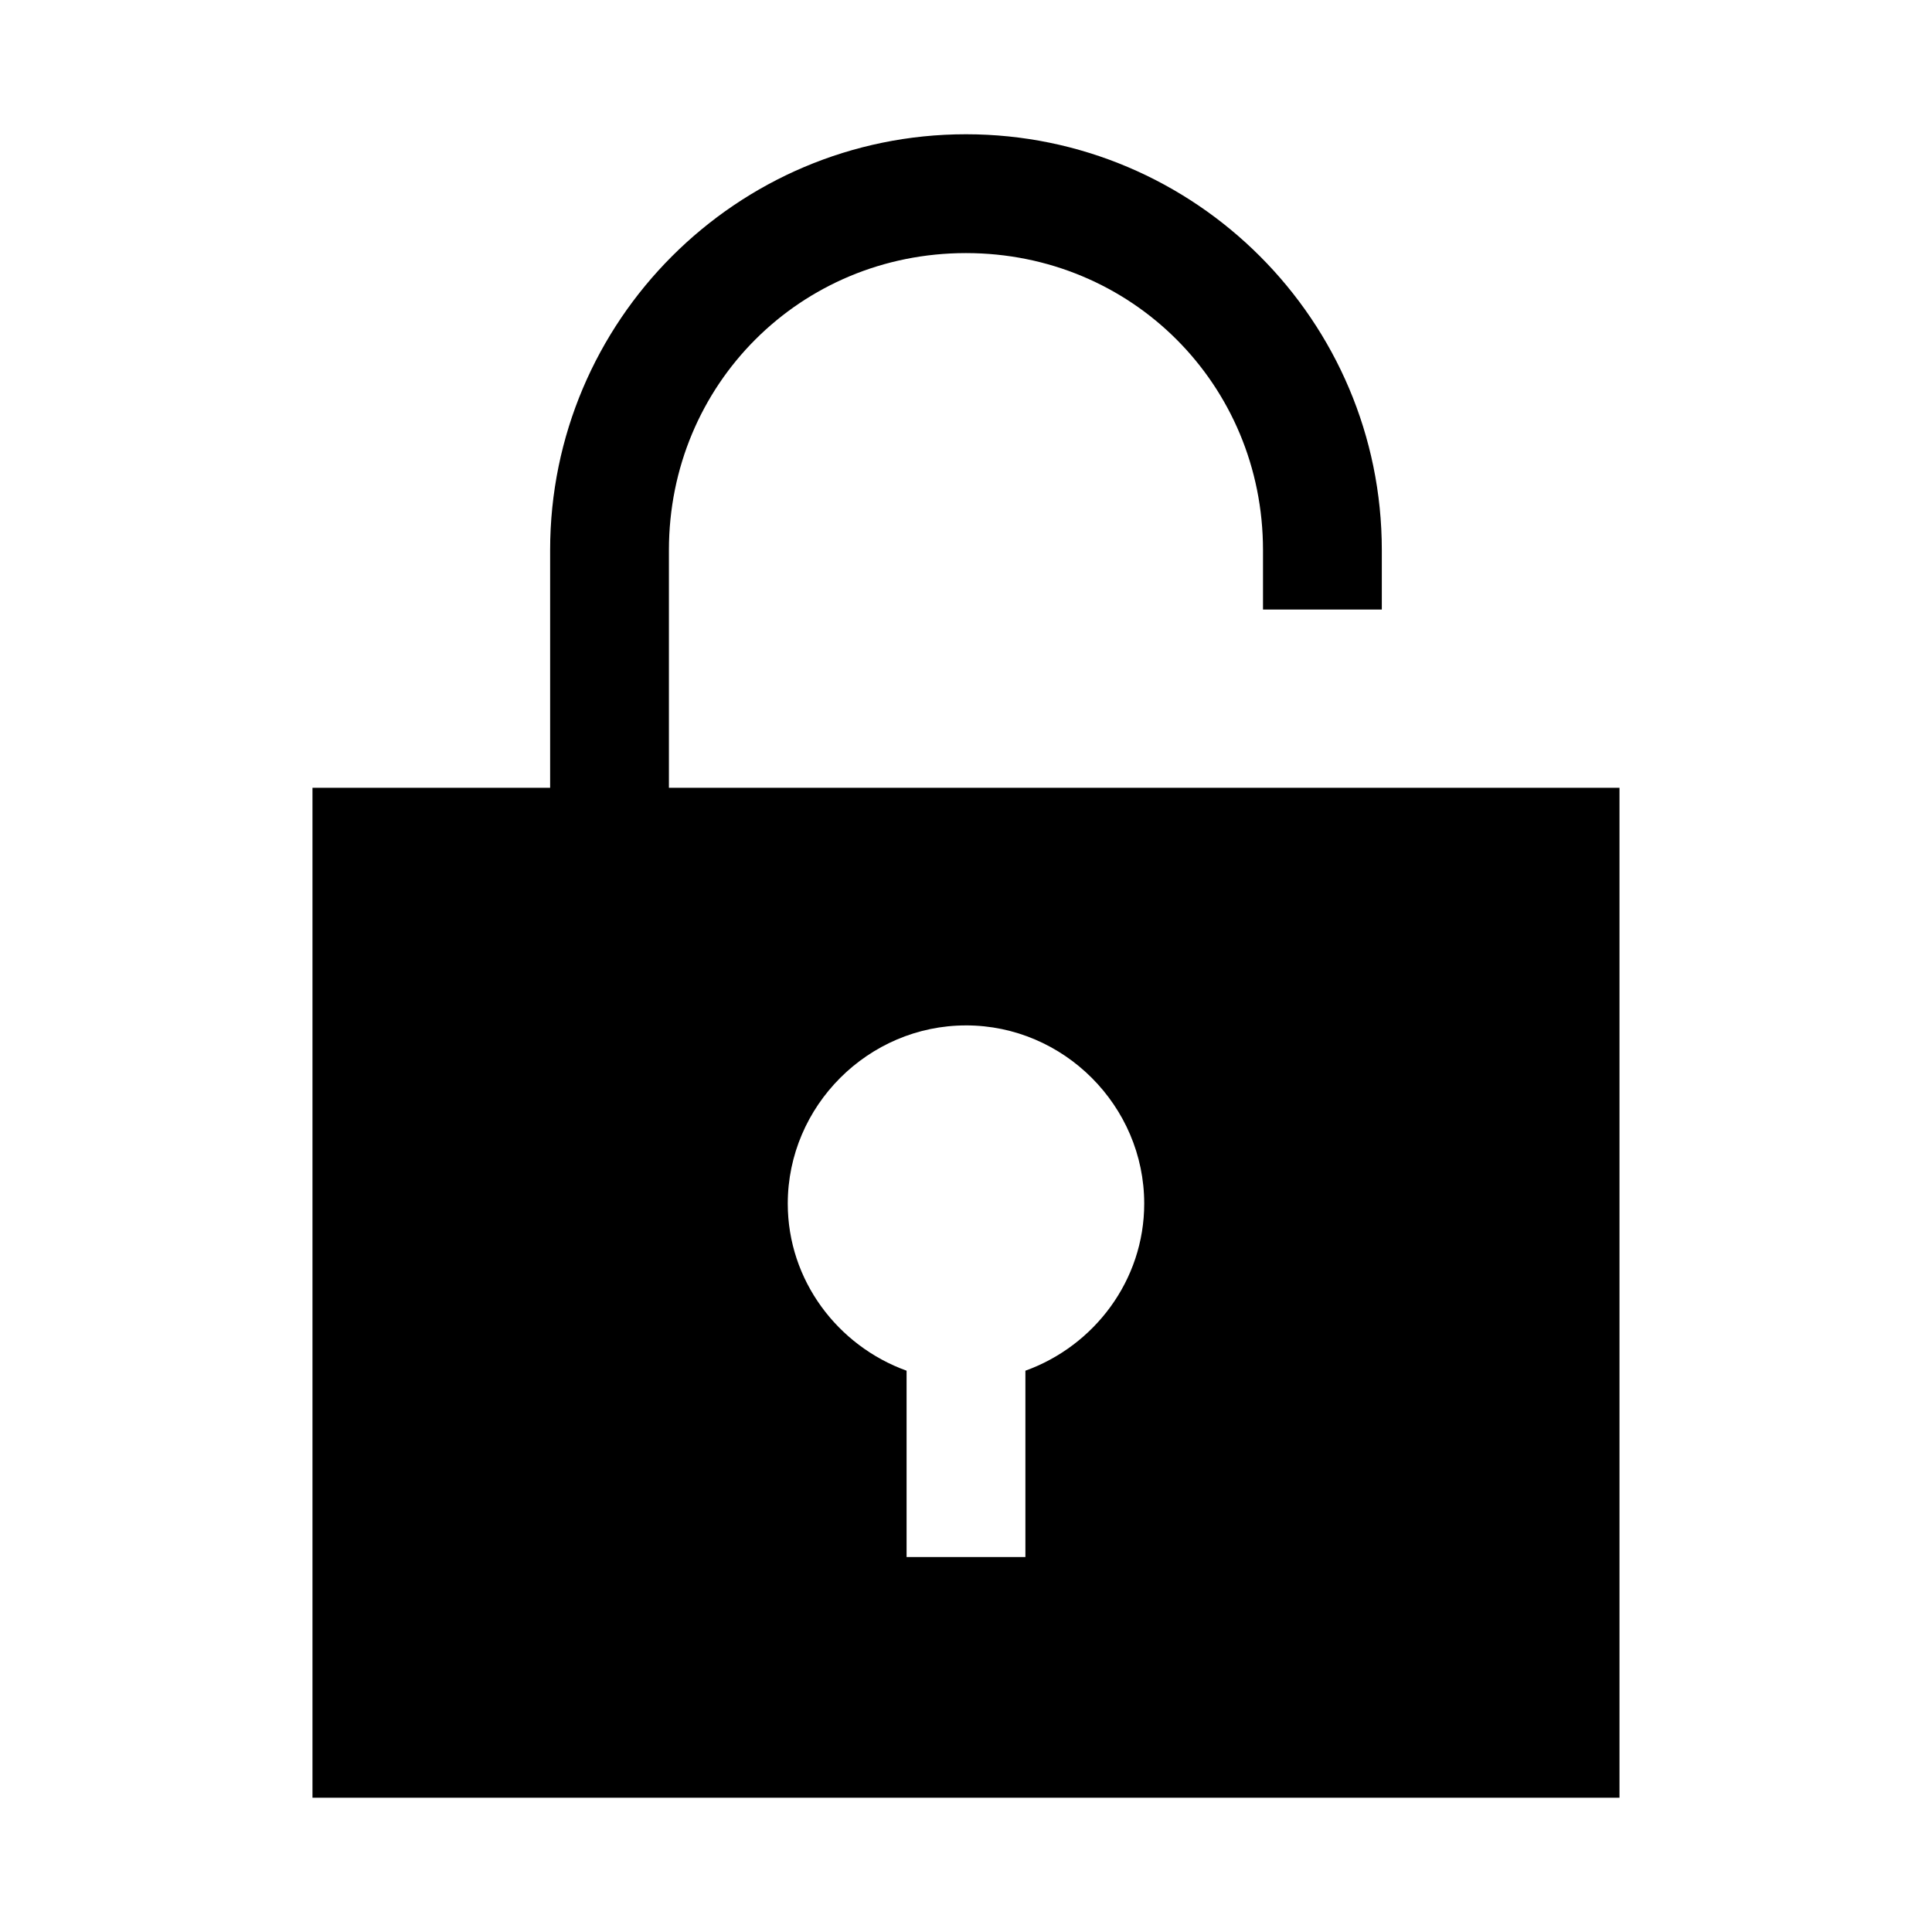 <?xml version="1.0" encoding="UTF-8"?>
<!-- Uploaded to: SVG Repo, www.svgrepo.com, Generator: SVG Repo Mixer Tools -->
<svg fill="#000000" width="800px" height="800px" version="1.1" viewBox="144 144 512 512" xmlns="http://www.w3.org/2000/svg">
 <path d="m400 179.58c-60.781 0-110.21 49.426-110.21 110.21v62.977h-62.98v267.65h346.37v-267.65h-251.91v-62.977c0-43.883 34.836-78.719 78.719-78.719 43.883 0 78.719 34.836 78.719 78.719v15.742h31.488v-15.742c0-60.781-49.426-110.21-110.21-110.21zm0 236.16c25.898 0 47.23 21.332 47.23 47.23 0 20.359-13.266 37.711-31.488 44.281v49.383l-31.488 0.004v-49.387c-18.219-6.57-31.488-23.918-31.488-44.277 0-25.898 21.332-47.23 47.23-47.23z"/>
</svg>